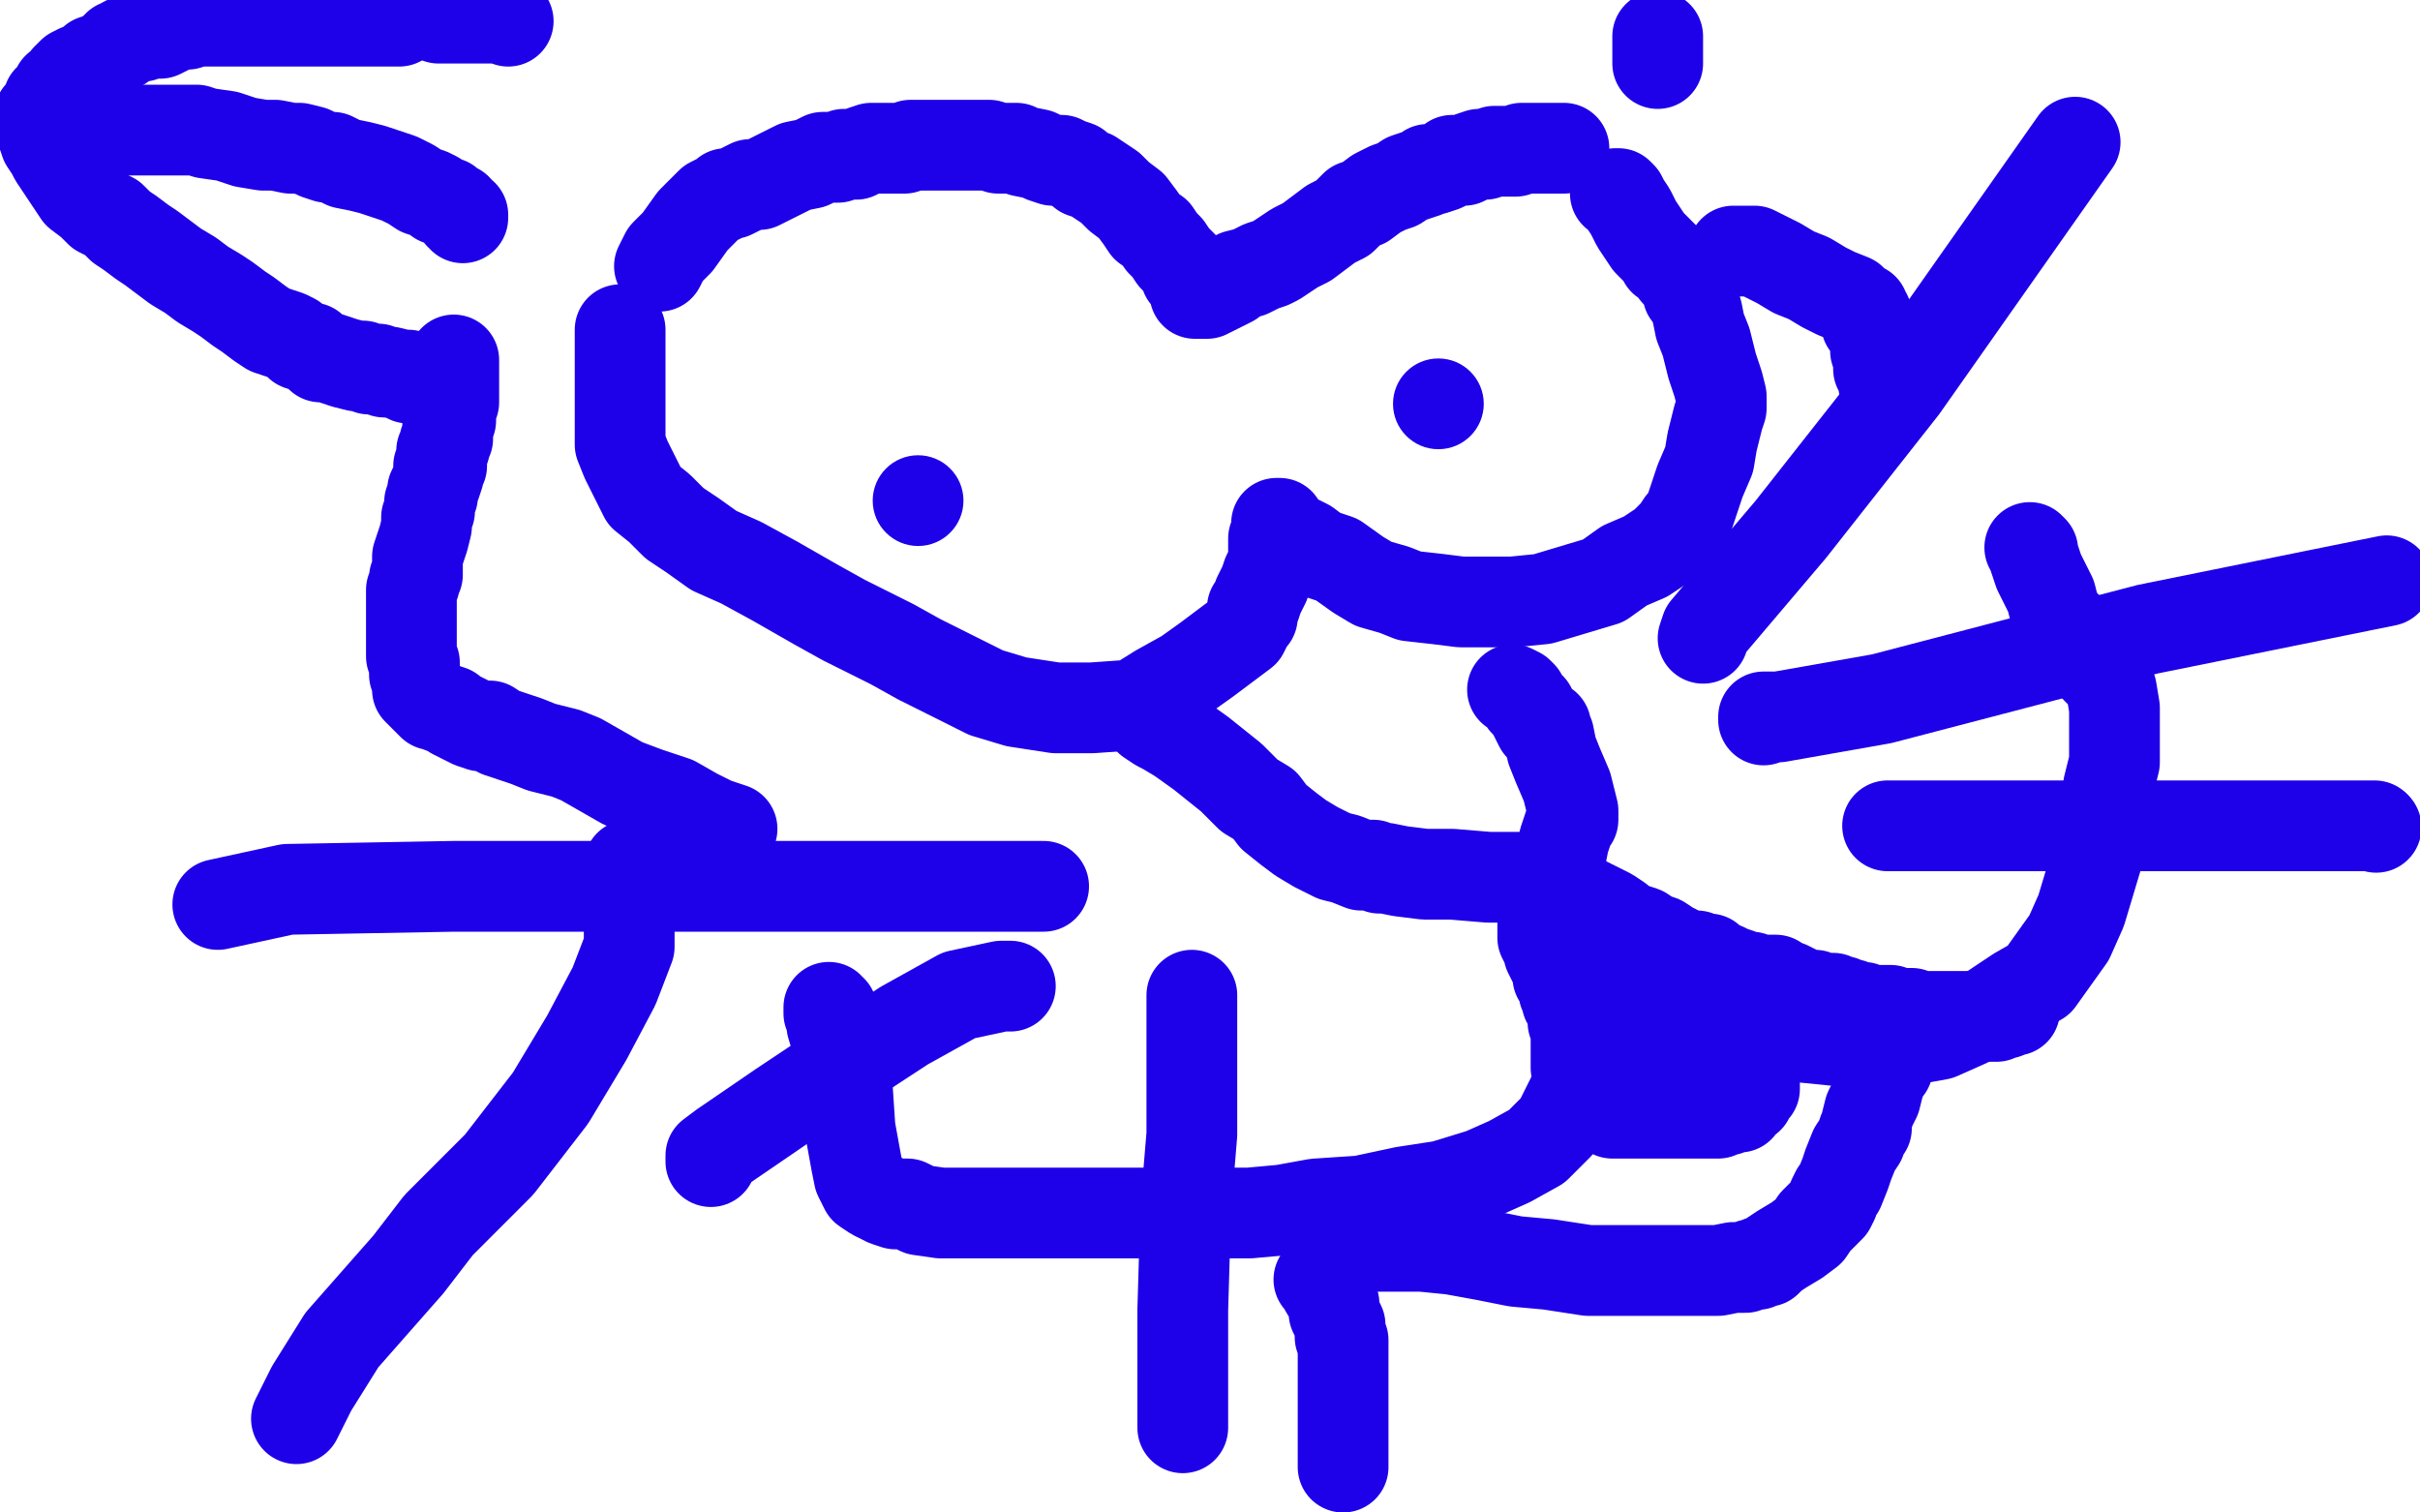 <?xml version="1.0" standalone="no"?>
<!DOCTYPE svg PUBLIC "-//W3C//DTD SVG 1.1//EN"
"http://www.w3.org/Graphics/SVG/1.1/DTD/svg11.dtd">

<svg width="800" height="500" version="1.1" xmlns="http://www.w3.org/2000/svg" xmlns:xlink="http://www.w3.org/1999/xlink" style="stroke-antialiasing: false"><desc>This SVG has been created on https://colorillo.com/</desc><rect x='0' y='0' width='800' height='500' style='fill: rgb(255,255,255); stroke-width:0' /><polyline points="205,109 205,111 205,111 205,117 205,117 205,121 205,121 205,126 205,126 205,130 205,130 205,135 205,135 205,141 205,147 207,152 210,158 213,164 218,168 223,173 229,177 236,182 245,186 256,192 270,200 279,205 295,213 304,218 316,224 326,229 336,232 349,234 361,234 375,233 383,228 392,223 399,218 403,215 407,212 411,209 412,207 413,205 414,204 414,203 414,201 415,200 416,197 418,193 419,190 420,188 421,187 421,186 421,185 421,183 421,178 422,176 422,174 422,173 423,173 423,174 423,174 425,176 425,176 428,178 428,178 432,180 432,180 436,183 436,183 442,185 442,185 449,190 454,193 461,195 466,197 475,198 483,199 491,199 500,199 510,198 520,195 530,192 537,187 544,184 550,180 552,178 554,176 556,173 558,171 560,165 562,159 565,152 566,146 568,138 569,135 569,134 569,133 569,132 569,131 568,127 566,121 564,113 562,108 561,103 560,100 560,98 559,97 558,97 558,96 556,92 554,90 552,87 550,86 550,85 549,84 548,83 545,80 541,74 539,70 537,67 536,65 535,64 534,64" style="fill: none; stroke: #1e00e9; stroke-width: 30; stroke-linejoin: round; stroke-linecap: round; stroke-antialiasing: false; stroke-antialias: 0; opacity: 1.0"/>
<circle cx="303.5" cy="165.5" r="15" style="fill: #1e00e9; stroke-antialiasing: false; stroke-antialias: 0; opacity: 1.0"/>
<circle cx="475.5" cy="133.5" r="15" style="fill: #1e00e9; stroke-antialiasing: false; stroke-antialias: 0; opacity: 1.0"/>
<polyline points="379,234 379,235 379,235 379,236 379,236 379,237 379,237 380,238 380,238 383,240 383,240 385,241 385,241 390,244 397,249 402,253 407,257 413,263 418,266 421,270 426,274 430,277 435,280 441,283 445,284 450,286 454,286 456,287 458,287 463,288 471,289 480,289 492,290 499,290 507,290 511,290 514,289 515,288 515,287 516,285 516,283 517,278 518,275 519,272 520,271 520,270 520,269 520,268 518,260 515,253 513,248 512,243 511,241 511,240 510,240 509,240 508,238 506,234 504,232 503,230 502,229 500,228" style="fill: none; stroke: #1e00e9; stroke-width: 30; stroke-linejoin: round; stroke-linecap: round; stroke-antialiasing: false; stroke-antialias: 0; opacity: 1.0"/>
<polyline points="524,326 524,327 524,327 524,330 524,330 524,337 524,337 524,344 524,344 523,353 523,353 520,362 520,362 515,372 508,379 499,384 490,388 477,392 464,394 450,397 435,398 424,400 413,401 403,401 392,401 381,401 368,401 357,401 346,401 338,401 331,401 323,401 316,401 311,401 304,400 300,398 296,398 293,397 291,396 289,395 286,393 285,391 284,389 283,384 281,373 280,358 278,349 275,339 275,335 275,334 274,334 274,333 274,334 274,335" style="fill: none; stroke: #1e00e9; stroke-width: 30; stroke-linejoin: round; stroke-linecap: round; stroke-antialiasing: false; stroke-antialias: 0; opacity: 1.0"/>
<polyline points="528,327 529,327 529,327 533,327 533,327 538,327 538,327 545,327 545,327 554,330 554,330 564,334 564,334 574,338 585,340 597,343 607,344 619,344 630,344 641,342 650,338 658,334 667,328 674,324 679,317 684,310 688,301 691,291 694,281 696,269 697,260 699,252 699,245 699,239 699,234 698,228 696,224 693,221 691,218 688,215 686,212 684,208 681,205 679,201 678,197 676,193 674,189 673,186 672,183 672,182 671,181" style="fill: none; stroke: #1e00e9; stroke-width: 30; stroke-linejoin: round; stroke-linecap: round; stroke-antialiasing: false; stroke-antialias: 0; opacity: 1.0"/>
<polyline points="345,293 342,293 342,293 331,293 331,293 307,293 307,293 249,293 249,293 191,293 191,293 150,293 150,293 95,294 72,299" style="fill: none; stroke: #1e00e9; stroke-width: 30; stroke-linejoin: round; stroke-linecap: round; stroke-antialiasing: false; stroke-antialias: 0; opacity: 1.0"/>
<polyline points="334,326 331,326 331,326 317,329 317,329 299,339 299,339 273,356 273,356 258,366 258,366 239,379 239,379 235,382 235,384" style="fill: none; stroke: #1e00e9; stroke-width: 30; stroke-linejoin: round; stroke-linecap: round; stroke-antialiasing: false; stroke-antialias: 0; opacity: 1.0"/>
<polyline points="394,329 394,331 394,331 394,338 394,338 394,353 394,353 394,375 394,375 392,399 392,399 391,433 391,433 391,472" style="fill: none; stroke: #1e00e9; stroke-width: 30; stroke-linejoin: round; stroke-linecap: round; stroke-antialiasing: false; stroke-antialias: 0; opacity: 1.0"/>
<polyline points="563,211 564,208 564,208 592,175 592,175 629,128 629,128 686,47 686,47" style="fill: none; stroke: #1e00e9; stroke-width: 30; stroke-linejoin: round; stroke-linecap: round; stroke-antialiasing: false; stroke-antialias: 0; opacity: 1.0"/>
<polyline points="583,238 583,237 583,237 588,237 622,231 710,208 789,192" style="fill: none; stroke: #1e00e9; stroke-width: 30; stroke-linejoin: round; stroke-linecap: round; stroke-antialiasing: false; stroke-antialias: 0; opacity: 1.0"/>
<circle cx="785.5" cy="273.5" r="15" style="fill: #1e00e9; stroke-antialiasing: false; stroke-antialias: 0; opacity: 1.0"/>
<polyline points="624,273 631,273 631,273 638,273 638,273 668,273 668,273 713,273 713,273 785,273 785,273" style="fill: none; stroke: #1e00e9; stroke-width: 30; stroke-linejoin: round; stroke-linecap: round; stroke-antialiasing: false; stroke-antialias: 0; opacity: 1.0"/>
<polyline points="438,412 440,412 440,412 445,412 445,412 453,412 453,412 461,412 461,412 470,412 470,412 480,413 480,413 491,415 501,417 512,418 525,420 535,420 546,420 555,420 560,420 568,420 573,419 577,419 579,418 581,418 582,417 584,417 586,415 589,413 594,410 598,407 600,404 603,401 605,399 606,397 606,396 607,394 608,393 610,388 611,385 613,380 615,377 616,374 617,373 617,372 617,371 618,367 620,363 621,359 622,356 623,354 624,353" style="fill: none; stroke: #1e00e9; stroke-width: 30; stroke-linejoin: round; stroke-linecap: round; stroke-antialiasing: false; stroke-antialias: 0; opacity: 1.0"/>
<polyline points="242,274 236,272 236,272 230,269 230,269 223,265 223,265 214,262 214,262 206,259 206,259 199,255 192,251 187,249 183,248 179,247 174,245 171,244 168,243 165,242 162,240 159,240 156,239 154,238 152,237 150,236 149,235 146,234 144,233 143,233 141,231 140,230 139,229 138,228 138,226 137,223 137,222 137,221 137,220 137,219 136,217 136,215 136,213 136,210 136,208 136,206 136,204 136,203 136,202 136,201 136,200 136,199 136,198 136,197 136,196 136,195 137,193 137,191 138,190 138,189 138,187 138,186 138,184 139,181 140,178 141,174 141,171 142,169 142,168 142,167 142,166 143,164 143,162 144,160 145,157 145,156 145,155 145,154 146,154 146,153 146,152 146,149 147,148 147,146 148,145 148,143 148,142 148,140 149,139 149,136 149,135 150,133 150,132 150,131 150,130 150,129 150,128 150,127 150,126 150,125 150,124 150,122 150,120 150,119" style="fill: none; stroke: #1e00e9; stroke-width: 30; stroke-linejoin: round; stroke-linecap: round; stroke-antialiasing: false; stroke-antialias: 0; opacity: 1.0"/>
<polyline points="218,88 219,86 219,86 220,84 220,84 224,80 224,80 229,73 229,73 232,70 232,70 235,67 235,67 239,65 240,64 241,64 242,64 244,63 248,61 251,61 255,59 259,57 263,55 268,54 272,52 275,52 277,52 279,51 281,51 283,51 285,50 288,49 291,49 292,49 294,49 295,49 297,49 298,49 299,49 301,48 303,48 307,48 309,48 312,48 314,48 317,48 320,48 323,48 327,48 330,49 336,49 338,50 343,51 345,52 348,53 351,53 353,54 356,55 358,57 361,58 364,60 367,62 370,65 374,68 377,72 379,75 382,77 384,80 386,82 388,85 391,88 392,91 393,92 394,94 395,95 395,96 395,97 396,97 396,97 399,97 399,97 403,95 403,95 407,93 407,93 409,91 409,91 413,90 413,90 417,88 420,87 422,86 425,84 428,82 432,80 436,77 440,74 444,72 448,68 451,67 455,64 459,62 462,61 465,59 468,58 471,57 472,56 474,56 477,55 479,54 480,53 482,53 484,53 486,52 489,51 491,51 494,50 496,50 499,50 501,50 503,49 506,49 508,49 510,49 512,49 514,49 515,49 516,49 517,49" style="fill: none; stroke: #1e00e9; stroke-width: 30; stroke-linejoin: round; stroke-linecap: round; stroke-antialiasing: false; stroke-antialias: 0; opacity: 1.0"/>
<polyline points="168,7 167,6 167,6 166,6 165,6 163,6 160,6 157,6 152,6 149,6 145,6 142,5 139,4 138,3 136,3" style="fill: none; stroke: #1e00e9; stroke-width: 30; stroke-linejoin: round; stroke-linecap: round; stroke-antialiasing: false; stroke-antialias: 0; opacity: 1.0"/>
<polyline points="132,7 131,7 131,7 129,7 128,7 125,7 121,7 118,7 113,7 111,7 105,7 101,7 93,7 88,7 84,7 80,7 76,7 73,7 69,7 65,7 62,8 59,8 55,10 53,11 51,11 49,11 47,12 45,12 43,13 41,14 40,15 39,15 38,16 37,17 36,18 34,19 31,20 29,22 26,23 24,24 23,25 22,26 22,27 22,28 21,28 20,29 19,29 19,31 18,32 17,32 17,33 16,33 16,34 16,35 15,36 14,37 14,38 13,38 13,39 13,42 14,44 15,47 17,50 18,52 20,55 22,58 26,64 30,67 33,70 37,72 40,75 43,77 47,80 50,82 54,85 58,88 63,91 67,94 72,97 75,99 79,102 82,104 86,107 89,109 92,110 95,111 97,112 99,114 102,115 103,115 105,117 106,118 108,118 111,119 114,120 118,121 120,121 122,122 123,122 124,122 125,122 127,123 129,123 133,124 134,124 135,124 135,125 136,125" style="fill: none; stroke: #1e00e9; stroke-width: 30; stroke-linejoin: round; stroke-linecap: round; stroke-antialiasing: false; stroke-antialias: 0; opacity: 1.0"/>
<polyline points="30,43 31,43 31,43 32,43 32,43 34,43 34,43 37,43 37,43 41,43 41,43 47,43 47,43 52,43 58,43 65,43 68,44 75,45 81,47 87,48 91,48 96,49 99,49 103,50 105,51 108,52 110,52 114,54 119,55 123,56 129,58 132,59 136,61 139,63 142,64 144,65 145,66 148,67 149,68 151,69 152,71 153,71 153,72" style="fill: none; stroke: #1e00e9; stroke-width: 30; stroke-linejoin: round; stroke-linecap: round; stroke-antialiasing: false; stroke-antialias: 0; opacity: 1.0"/>
<polyline points="208,286 208,287 208,287 208,288 208,288 208,290 208,290 208,294 208,299 208,313 203,326 194,343 182,363 165,385 145,405 135,418 113,443 103,459 98,469" style="fill: none; stroke: #1e00e9; stroke-width: 30; stroke-linejoin: round; stroke-linecap: round; stroke-antialiasing: false; stroke-antialias: 0; opacity: 1.0"/>
<polyline points="436,423 437,423 437,423 438,426 438,426 441,431 441,431 441,434 441,434 443,438 443,438 443,441 443,441 443,442 444,443 444,444 444,446 444,454 444,462 444,472 444,485" style="fill: none; stroke: #1e00e9; stroke-width: 30; stroke-linejoin: round; stroke-linecap: round; stroke-antialiasing: false; stroke-antialias: 0; opacity: 1.0"/>
<polyline points="520,316 519,315 519,315 519,314 519,314 519,313 518,312 515,307 513,303 511,300 510,297 510,296 509,296 509,297 510,297 511,298 511,299 512,299 514,301 516,303 519,306 522,308 526,310 529,312 531,313 533,315 534,316 535,316 535,317 535,318 535,319 535,320 536,321 536,323 537,324 537,325 537,326 537,327 538,328" style="fill: none; stroke: #1e00e9; stroke-width: 30; stroke-linejoin: round; stroke-linecap: round; stroke-antialiasing: false; stroke-antialias: 0; opacity: 1.0"/>
<polyline points="510,302 510,303 510,303 510,304 510,304 510,306 510,306 510,308 510,308 510,310 510,310 511,312 511,312 512,313 512,315 513,317 514,319 515,321 515,323 516,324 517,326 517,328 518,329 518,331 519,332 520,334 520,336 520,338 521,340 521,343 521,345 521,347 521,350 521,351 521,353 522,355 522,356 522,358 522,359 522,361 522,362 522,363 522,364 522,365" style="fill: none; stroke: #1e00e9; stroke-width: 30; stroke-linejoin: round; stroke-linecap: round; stroke-antialiasing: false; stroke-antialias: 0; opacity: 1.0"/>
<polyline points="517,296 518,296 518,296 520,296 520,296 524,298 524,298 526,299 526,299 528,300 528,300 530,301 530,301 532,302 535,304 537,306 540,307 543,308 546,310 549,311 552,313 554,314 556,315 558,316 561,316 563,317 565,317 566,318 568,320 570,320 572,321 575,322 577,323 579,323 582,324 584,324 586,324 587,324 588,325 591,326 593,327 595,328 598,329 600,329 602,330 604,330 606,330 607,331 609,331 610,332 612,332 613,333 615,333 616,333 618,334 619,334 620,334 622,334 624,334 625,334 627,335 629,335 630,335 632,335 633,336 634,336 635,336 636,336 637,336 638,336 639,336 640,336 641,336 642,336 643,336 644,336 645,336 646,336 647,336 648,336 649,336 650,336 652,336 653,336 654,336 655,336 656,336 657,336 658,336 660,336 661,335 663,335 665,334 666,334 666,333 666,332" style="fill: none; stroke: #1e00e9; stroke-width: 30; stroke-linejoin: round; stroke-linecap: round; stroke-antialiasing: false; stroke-antialias: 0; opacity: 1.0"/>
<polyline points="533,368 534,368 534,368 535,368 535,368 537,368 537,368 539,368 539,368 541,368 541,368 546,368 546,368 550,368 555,368 560,368 564,368 568,368 570,367 571,367 572,366 574,366 575,366 575,364 576,364 577,363 578,363 578,362 579,361 580,360 580,359 580,358 580,357 579,357 577,357 573,357 568,357 561,357 556,356 551,355 547,354 543,353 540,353 531,352 528,352 526,352 525,352 525,351 527,349 531,346 535,343 539,339 542,336 544,334 546,333 546,332" style="fill: none; stroke: #1e00e9; stroke-width: 30; stroke-linejoin: round; stroke-linecap: round; stroke-antialiasing: false; stroke-antialias: 0; opacity: 1.0"/>
<polyline points="573,83 574,83 574,83 575,83 575,83 576,83 576,83 578,83 578,83 580,83 580,83 584,85 584,85 588,87 593,90 598,92 603,95 607,97 612,99 614,101 616,102 616,103 617,104 617,105 617,107 619,109 620,113 620,116 621,119 621,120 621,121 621,122 622,123 623,129" style="fill: none; stroke: #1e00e9; stroke-width: 30; stroke-linejoin: round; stroke-linecap: round; stroke-antialiasing: false; stroke-antialias: 0; opacity: 1.0"/>
<polyline points="548,21 548,20 548,20 548,18 548,18 548,16 548,16 548,15 548,14 548,12" style="fill: none; stroke: #1e00e9; stroke-width: 30; stroke-linejoin: round; stroke-linecap: round; stroke-antialiasing: false; stroke-antialias: 0; opacity: 1.0"/>
</svg>
